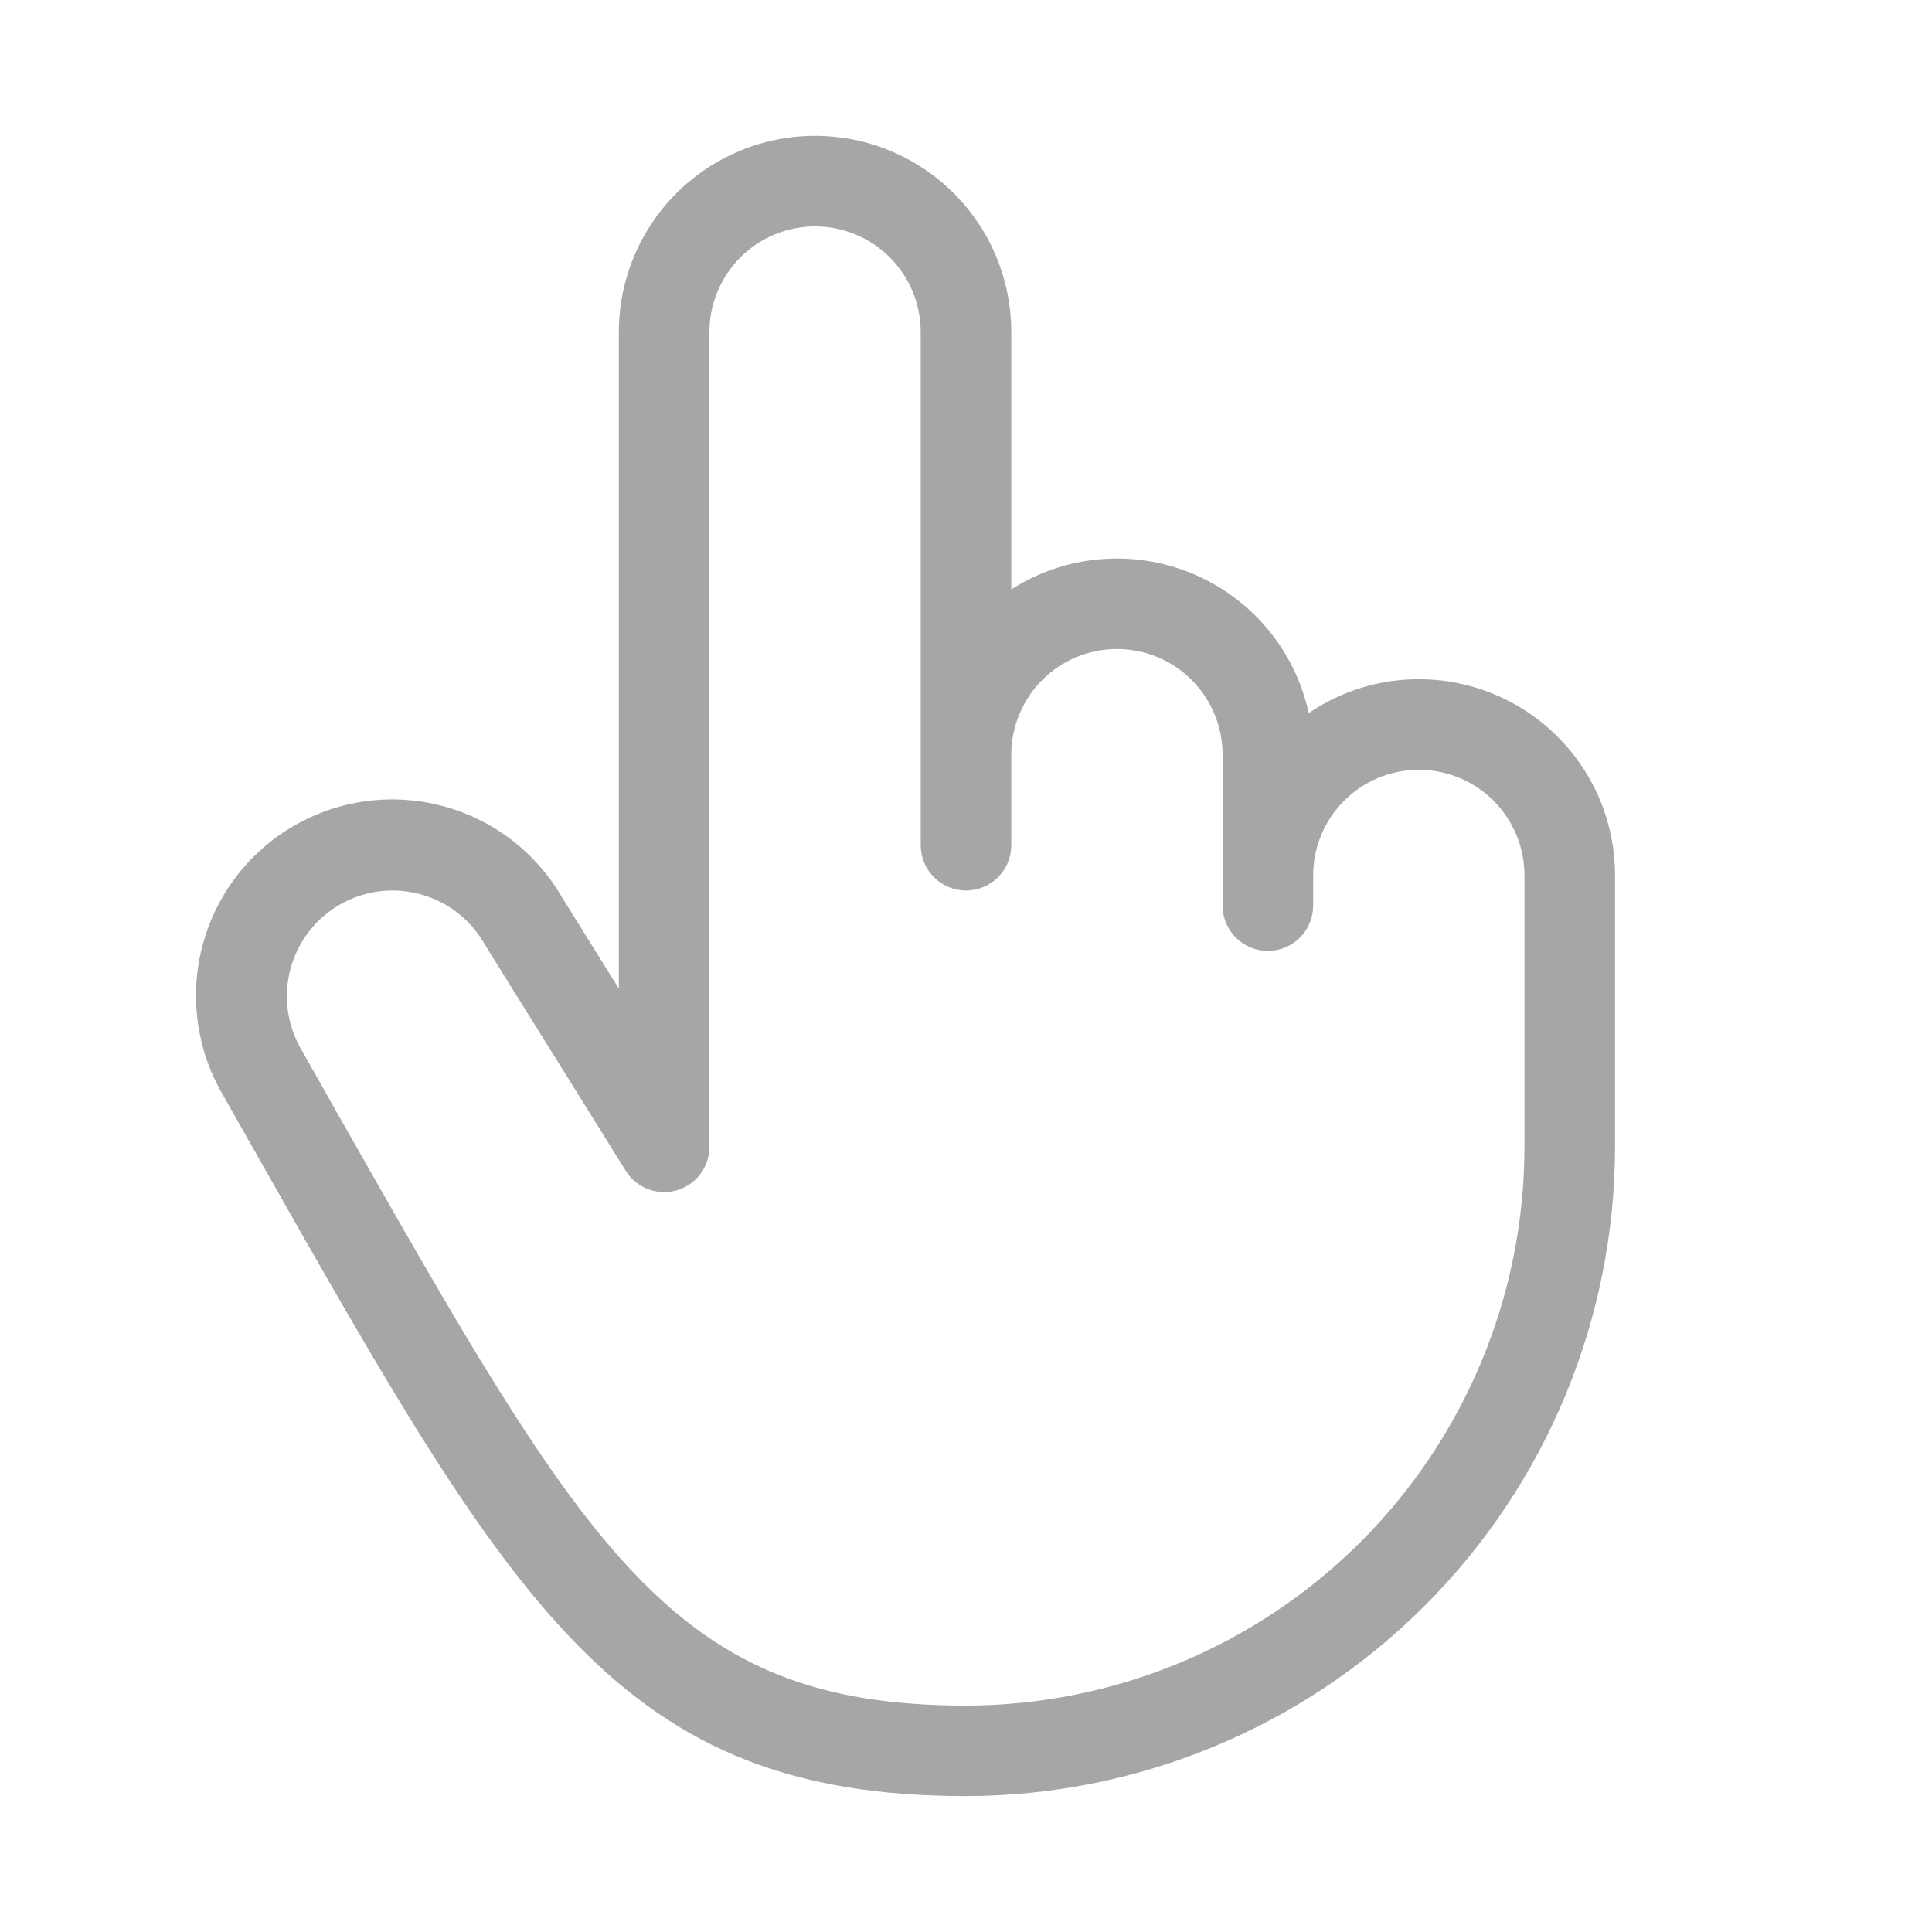 <svg width="32" height="32" viewBox="0 0 32 32" fill="none" xmlns="http://www.w3.org/2000/svg">
<path d="M23.5 11.25C22.85 11.249 22.214 11.445 21.677 11.811C21.565 11.299 21.332 10.822 20.996 10.419C20.66 10.017 20.232 9.701 19.748 9.5C19.265 9.299 18.739 9.218 18.217 9.263C17.695 9.309 17.192 9.48 16.75 9.762V5.5C16.75 4.638 16.408 3.811 15.798 3.202C15.189 2.592 14.362 2.25 13.5 2.25C12.638 2.25 11.812 2.592 11.202 3.202C10.593 3.811 10.25 4.638 10.25 5.5V16.375L9.309 14.863C8.877 14.117 8.166 13.573 7.333 13.351C6.5 13.129 5.613 13.247 4.867 13.679C4.121 14.111 3.577 14.822 3.356 15.655C3.134 16.488 3.252 17.375 3.684 18.121L4.268 19.152C8.518 26.652 10.277 29.749 16 29.749C18.85 29.745 21.583 28.612 23.598 26.596C25.613 24.581 26.747 21.849 26.75 18.999V14.5C26.75 14.073 26.666 13.651 26.503 13.256C26.34 12.862 26.1 12.504 25.798 12.202C25.497 11.9 25.138 11.661 24.744 11.497C24.35 11.334 23.927 11.25 23.5 11.25ZM25.25 19C25.247 21.452 24.272 23.803 22.538 25.537C20.804 27.271 18.453 28.247 16 28.25C11.15 28.25 9.75 25.771 5.573 18.414L4.986 17.375C4.754 16.973 4.691 16.496 4.811 16.048C4.931 15.6 5.224 15.217 5.625 14.985C5.891 14.831 6.193 14.749 6.5 14.75C6.808 14.749 7.11 14.83 7.377 14.984C7.644 15.137 7.865 15.358 8.019 15.625L8.031 15.646L10.367 19.396C10.453 19.533 10.582 19.638 10.733 19.696C10.885 19.754 11.051 19.761 11.207 19.716C11.363 19.672 11.5 19.578 11.598 19.449C11.696 19.32 11.749 19.162 11.75 19V5.5C11.75 5.036 11.935 4.591 12.263 4.263C12.591 3.934 13.036 3.75 13.5 3.75C13.964 3.75 14.409 3.934 14.738 4.263C15.066 4.591 15.25 5.036 15.25 5.5V14C15.25 14.199 15.329 14.39 15.47 14.53C15.611 14.671 15.801 14.75 16 14.75C16.199 14.75 16.39 14.671 16.531 14.53C16.671 14.39 16.75 14.199 16.75 14V12.5C16.75 12.036 16.935 11.591 17.263 11.263C17.591 10.934 18.036 10.75 18.5 10.75C18.964 10.75 19.41 10.934 19.738 11.263C20.066 11.591 20.25 12.036 20.25 12.5V15C20.25 15.199 20.329 15.39 20.47 15.53C20.611 15.671 20.801 15.75 21 15.75C21.199 15.75 21.39 15.671 21.531 15.53C21.671 15.39 21.75 15.199 21.75 15V14.5C21.75 14.036 21.935 13.591 22.263 13.263C22.591 12.934 23.036 12.75 23.5 12.75C23.964 12.75 24.41 12.934 24.738 13.263C25.066 13.591 25.25 14.036 25.25 14.5V19Z" fill="#A6A6A6"/>
</svg>
